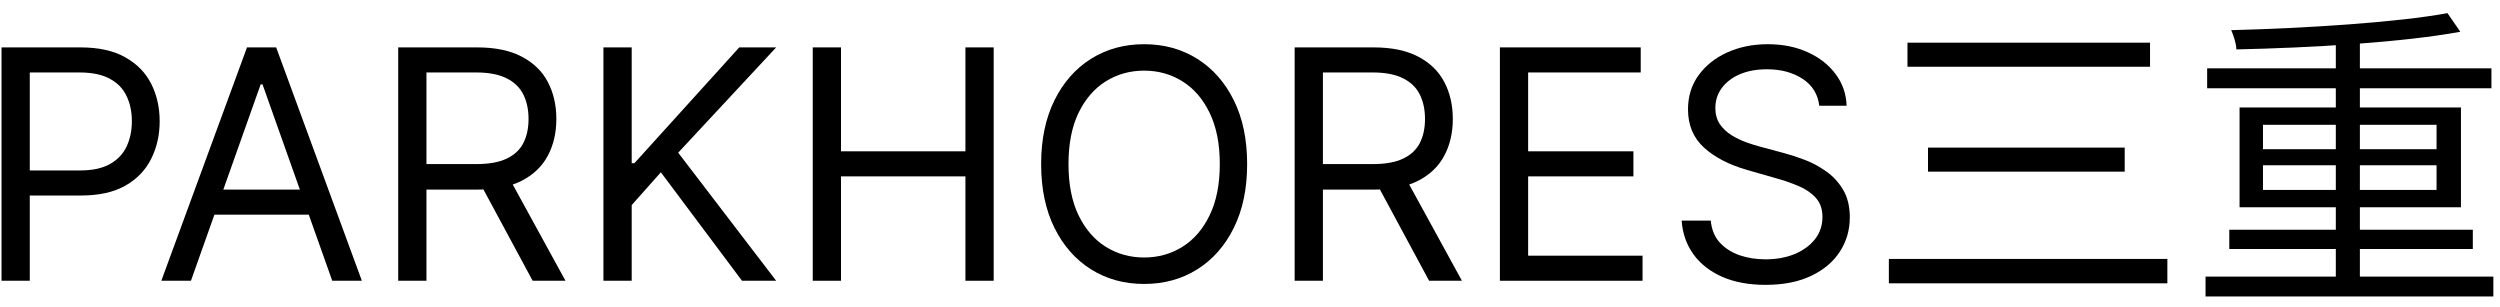 <?xml version="1.0" encoding="UTF-8"?>
<svg xmlns="http://www.w3.org/2000/svg" width="187" height="23" viewBox="0 0 187 23" fill="none">
  <path d="M0.114 21V3.545H6.011C7.381 3.545 8.5 3.793 9.369 4.287C10.244 4.776 10.892 5.438 11.312 6.273C11.733 7.108 11.943 8.04 11.943 9.068C11.943 10.097 11.733 11.031 11.312 11.872C10.898 12.713 10.256 13.383 9.386 13.883C8.517 14.378 7.403 14.625 6.045 14.625H1.818V12.75H5.977C6.915 12.75 7.668 12.588 8.236 12.264C8.804 11.94 9.216 11.503 9.472 10.952C9.733 10.395 9.864 9.767 9.864 9.068C9.864 8.369 9.733 7.744 9.472 7.193C9.216 6.642 8.801 6.21 8.227 5.898C7.653 5.58 6.892 5.42 5.943 5.42H2.227V21H0.114Z" fill="black"></path>
  <path d="M14.283 21H12.067L18.476 3.545H20.658L27.067 21H24.851L19.635 6.307H19.499L14.283 21ZM15.101 14.182H24.033V16.057H15.101V14.182Z" fill="black"></path>
  <path d="M29.785 21V3.545H35.683C37.047 3.545 38.166 3.778 39.041 4.244C39.916 4.705 40.564 5.338 40.984 6.145C41.405 6.952 41.615 7.869 41.615 8.898C41.615 9.926 41.405 10.838 40.984 11.633C40.564 12.429 39.919 13.054 39.05 13.508C38.18 13.957 37.07 14.182 35.717 14.182H30.945V12.273H35.649C36.581 12.273 37.331 12.136 37.899 11.864C38.473 11.591 38.888 11.205 39.144 10.705C39.405 10.199 39.535 9.597 39.535 8.898C39.535 8.199 39.405 7.588 39.144 7.065C38.882 6.543 38.465 6.139 37.891 5.855C37.317 5.565 36.558 5.42 35.615 5.42H31.899V21H29.785ZM38.001 13.159L42.297 21H39.842L35.615 13.159H38.001Z" fill="black"></path>
  <path d="M45.137 21V3.545H47.251V12.205H47.455L55.296 3.545H58.057L50.728 11.421L58.057 21H55.501L49.432 12.886L47.251 15.341V21H45.137Z" fill="black"></path>
  <path d="M60.793 21V3.545H62.907V11.318H72.214V3.545H74.327V21H72.214V13.193H62.907V21H60.793Z" fill="black"></path>
  <path d="M93.286 12.273C93.286 14.114 92.954 15.705 92.289 17.046C91.624 18.386 90.712 19.421 89.553 20.148C88.394 20.875 87.07 21.239 85.582 21.239C84.093 21.239 82.769 20.875 81.61 20.148C80.451 19.421 79.539 18.386 78.874 17.046C78.21 15.705 77.877 14.114 77.877 12.273C77.877 10.432 78.21 8.841 78.874 7.5C79.539 6.159 80.451 5.125 81.61 4.398C82.769 3.67 84.093 3.307 85.582 3.307C87.07 3.307 88.394 3.67 89.553 4.398C90.712 5.125 91.624 6.159 92.289 7.5C92.954 8.841 93.286 10.432 93.286 12.273ZM91.241 12.273C91.241 10.761 90.988 9.486 90.482 8.446C89.982 7.406 89.303 6.619 88.445 6.085C87.593 5.551 86.638 5.284 85.582 5.284C84.525 5.284 83.567 5.551 82.71 6.085C81.857 6.619 81.178 7.406 80.673 8.446C80.173 9.486 79.923 10.761 79.923 12.273C79.923 13.784 80.173 15.06 80.673 16.099C81.178 17.139 81.857 17.926 82.71 18.46C83.567 18.994 84.525 19.261 85.582 19.261C86.638 19.261 87.593 18.994 88.445 18.46C89.303 17.926 89.982 17.139 90.482 16.099C90.988 15.06 91.241 13.784 91.241 12.273Z" fill="black"></path>
  <path d="M96.84 21V3.545H102.738C104.102 3.545 105.221 3.778 106.096 4.244C106.971 4.705 107.619 5.338 108.039 6.145C108.46 6.952 108.67 7.869 108.67 8.898C108.67 9.926 108.46 10.838 108.039 11.633C107.619 12.429 106.974 13.054 106.104 13.508C105.235 13.957 104.124 14.182 102.772 14.182H97.999V12.273H102.704C103.636 12.273 104.386 12.136 104.954 11.864C105.528 11.591 105.942 11.205 106.198 10.705C106.46 10.199 106.59 9.597 106.59 8.898C106.59 8.199 106.46 7.588 106.198 7.065C105.937 6.543 105.519 6.139 104.945 5.855C104.371 5.565 103.613 5.42 102.67 5.42H98.954V21H96.84ZM105.056 13.159L109.352 21H106.897L102.67 13.159H105.056Z" fill="black"></path>
  <path d="M112.192 21V3.545H122.726V5.42H114.305V11.318H122.18V13.193H114.305V19.125H122.862V21H112.192Z" fill="black"></path>
  <path d="M136.081 7.909C135.979 7.045 135.564 6.375 134.837 5.898C134.109 5.42 133.217 5.182 132.161 5.182C131.388 5.182 130.712 5.307 130.132 5.557C129.558 5.807 129.109 6.151 128.786 6.588C128.467 7.026 128.308 7.523 128.308 8.08C128.308 8.545 128.419 8.946 128.641 9.281C128.868 9.611 129.158 9.886 129.51 10.108C129.862 10.324 130.232 10.503 130.618 10.645C131.004 10.781 131.359 10.892 131.683 10.977L133.456 11.455C133.911 11.574 134.416 11.739 134.973 11.949C135.536 12.159 136.072 12.446 136.584 12.81C137.101 13.168 137.527 13.628 137.862 14.19C138.197 14.753 138.365 15.443 138.365 16.261C138.365 17.205 138.118 18.057 137.624 18.818C137.135 19.58 136.419 20.185 135.476 20.634C134.538 21.082 133.399 21.307 132.058 21.307C130.808 21.307 129.726 21.105 128.811 20.702C127.902 20.298 127.186 19.736 126.663 19.014C126.146 18.293 125.854 17.455 125.786 16.5H127.967C128.024 17.159 128.246 17.705 128.632 18.136C129.024 18.562 129.518 18.881 130.115 19.091C130.717 19.296 131.365 19.398 132.058 19.398C132.865 19.398 133.59 19.267 134.232 19.006C134.874 18.739 135.382 18.369 135.757 17.898C136.132 17.421 136.32 16.864 136.32 16.227C136.32 15.648 136.158 15.176 135.834 14.812C135.51 14.449 135.084 14.153 134.555 13.926C134.027 13.699 133.456 13.5 132.842 13.33L130.695 12.716C129.331 12.324 128.251 11.764 127.456 11.037C126.661 10.31 126.263 9.358 126.263 8.182C126.263 7.205 126.527 6.352 127.055 5.625C127.59 4.892 128.305 4.324 129.203 3.92C130.107 3.511 131.115 3.307 132.229 3.307C133.354 3.307 134.354 3.509 135.229 3.912C136.104 4.31 136.797 4.855 137.308 5.548C137.825 6.241 138.098 7.028 138.126 7.909H136.081Z" fill="black"></path>
  <path d="M142.679 3.192H160.823V4.992H142.679V3.192ZM144.215 11.04H158.927V12.84H144.215V11.04ZM141.287 19.368H162.119V21.192H141.287V19.368Z" fill="black"></path>
  <path d="M164.975 20.688H186.503V22.176H164.975V20.688ZM165.095 5.112H186.359V6.6H165.095V5.112ZM166.751 17.184H184.967V18.624H166.751V17.184ZM174.719 2.688H176.519V21.408H174.719V2.688ZM183.071 0.984L184.031 2.376C179.735 3.168 172.895 3.576 167.279 3.696C167.279 3.264 167.063 2.64 166.895 2.256C172.487 2.112 179.279 1.68 183.071 0.984ZM169.271 12.36V14.208H182.255V12.36H169.271ZM169.271 9.336V11.16H182.255V9.336H169.271ZM167.519 8.04H184.079V15.504H167.519V8.04Z" fill="black"></path>
</svg>
